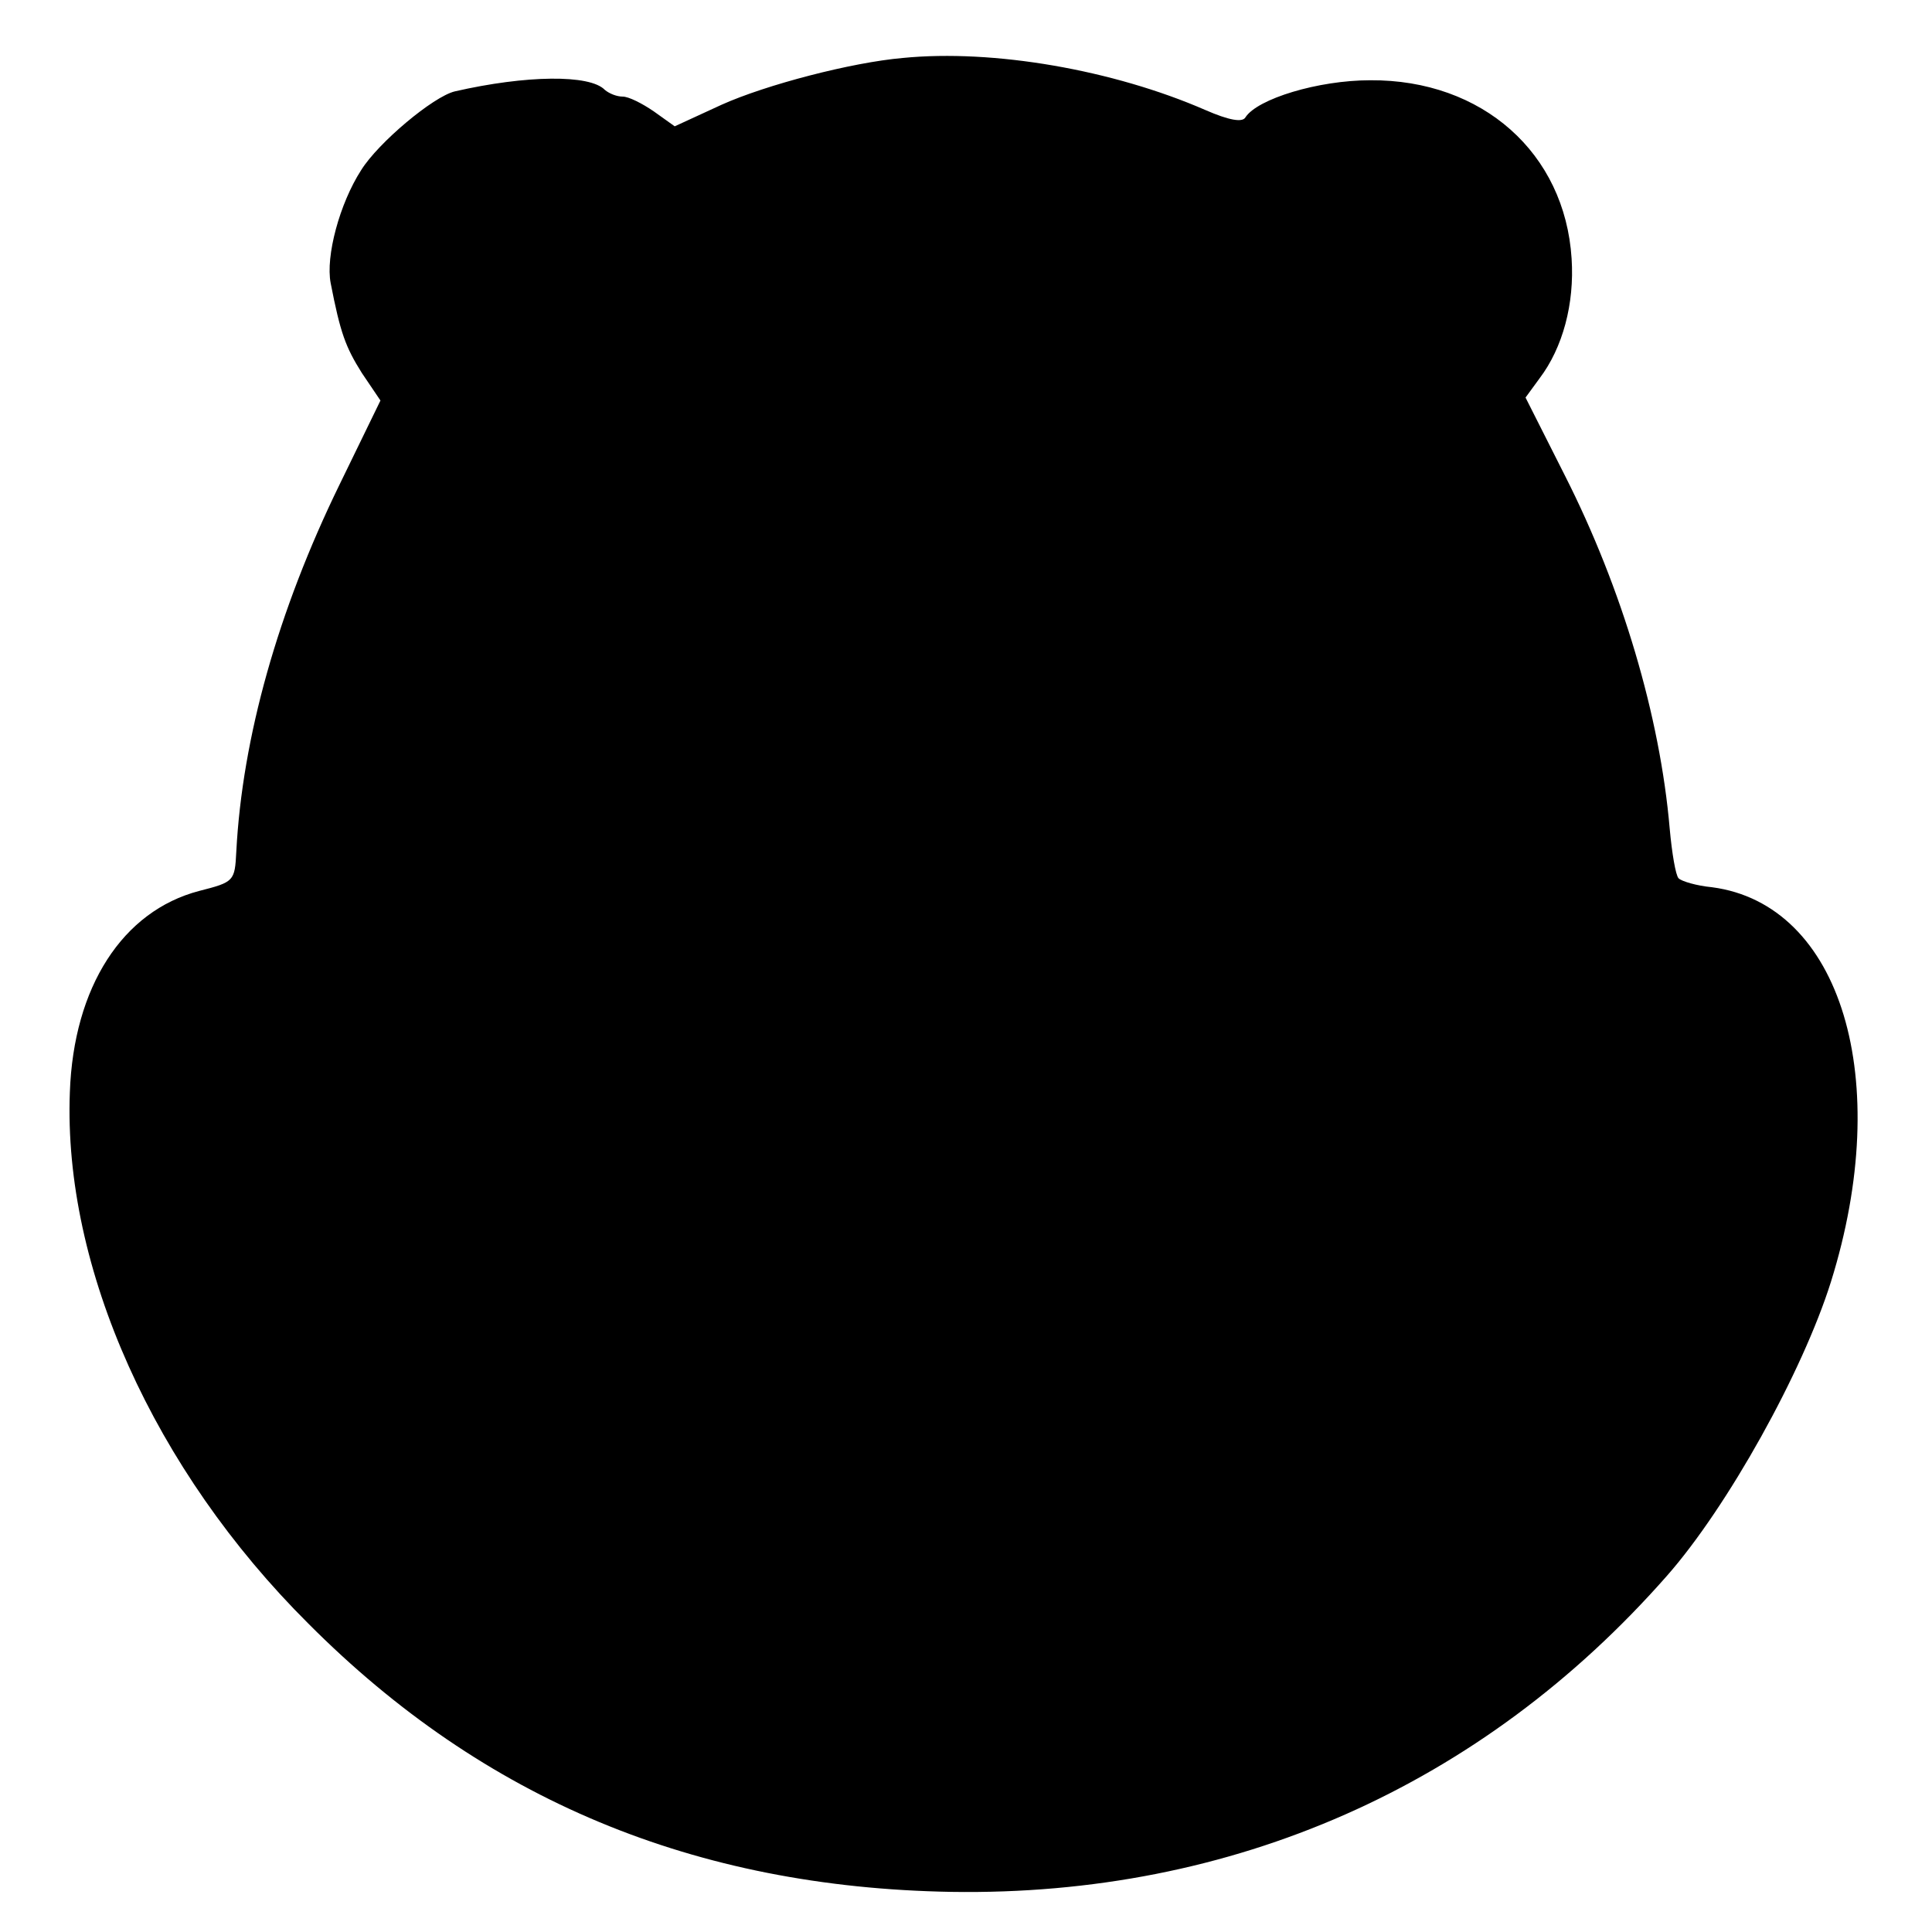 <?xml version="1.0" standalone="no"?>
<!DOCTYPE svg PUBLIC "-//W3C//DTD SVG 20010904//EN"
 "http://www.w3.org/TR/2001/REC-SVG-20010904/DTD/svg10.dtd">
<svg version="1.0" xmlns="http://www.w3.org/2000/svg"
 width="260pt" height="260pt" viewBox="0 0 260 260"
 preserveAspectRatio="xMidYMid meet">
<g transform="translate(0,260) scale(0.1,-0.1)"
fill="#000000" stroke="none">
<path d="M1215 2522 c-69 -6 -184 -36 -244 -63 l-63 -29 -28 20 c-16 11 -34
20 -42 20 -8 0 -18 4 -24 9 -20 21 -106 20 -202 -2 -29 -7 -103 -69 -126 -106
-29 -45 -48 -116 -41 -152 13 -67 20 -86 42 -121 l25 -37 -55 -113 c-83 -170
-131 -341 -139 -494 -2 -40 -3 -41 -50 -53 -103 -27 -169 -129 -174 -271 -9
-236 113 -508 321 -715 236 -237 520 -355 865 -361 379 -6 714 142 963 425 82
93 183 275 221 396 85 272 14 508 -160 531 -21 2 -41 8 -45 12 -4 4 -9 34 -12
67 -13 151 -64 323 -141 475 l-53 105 19 26 c31 41 47 100 43 161 -9 142 -120
241 -271 240 -70 0 -152 -25 -168 -50 -4 -7 -22 -4 -54 10 -124 54 -285 82
-407 70z"/>
</g>
</svg>
